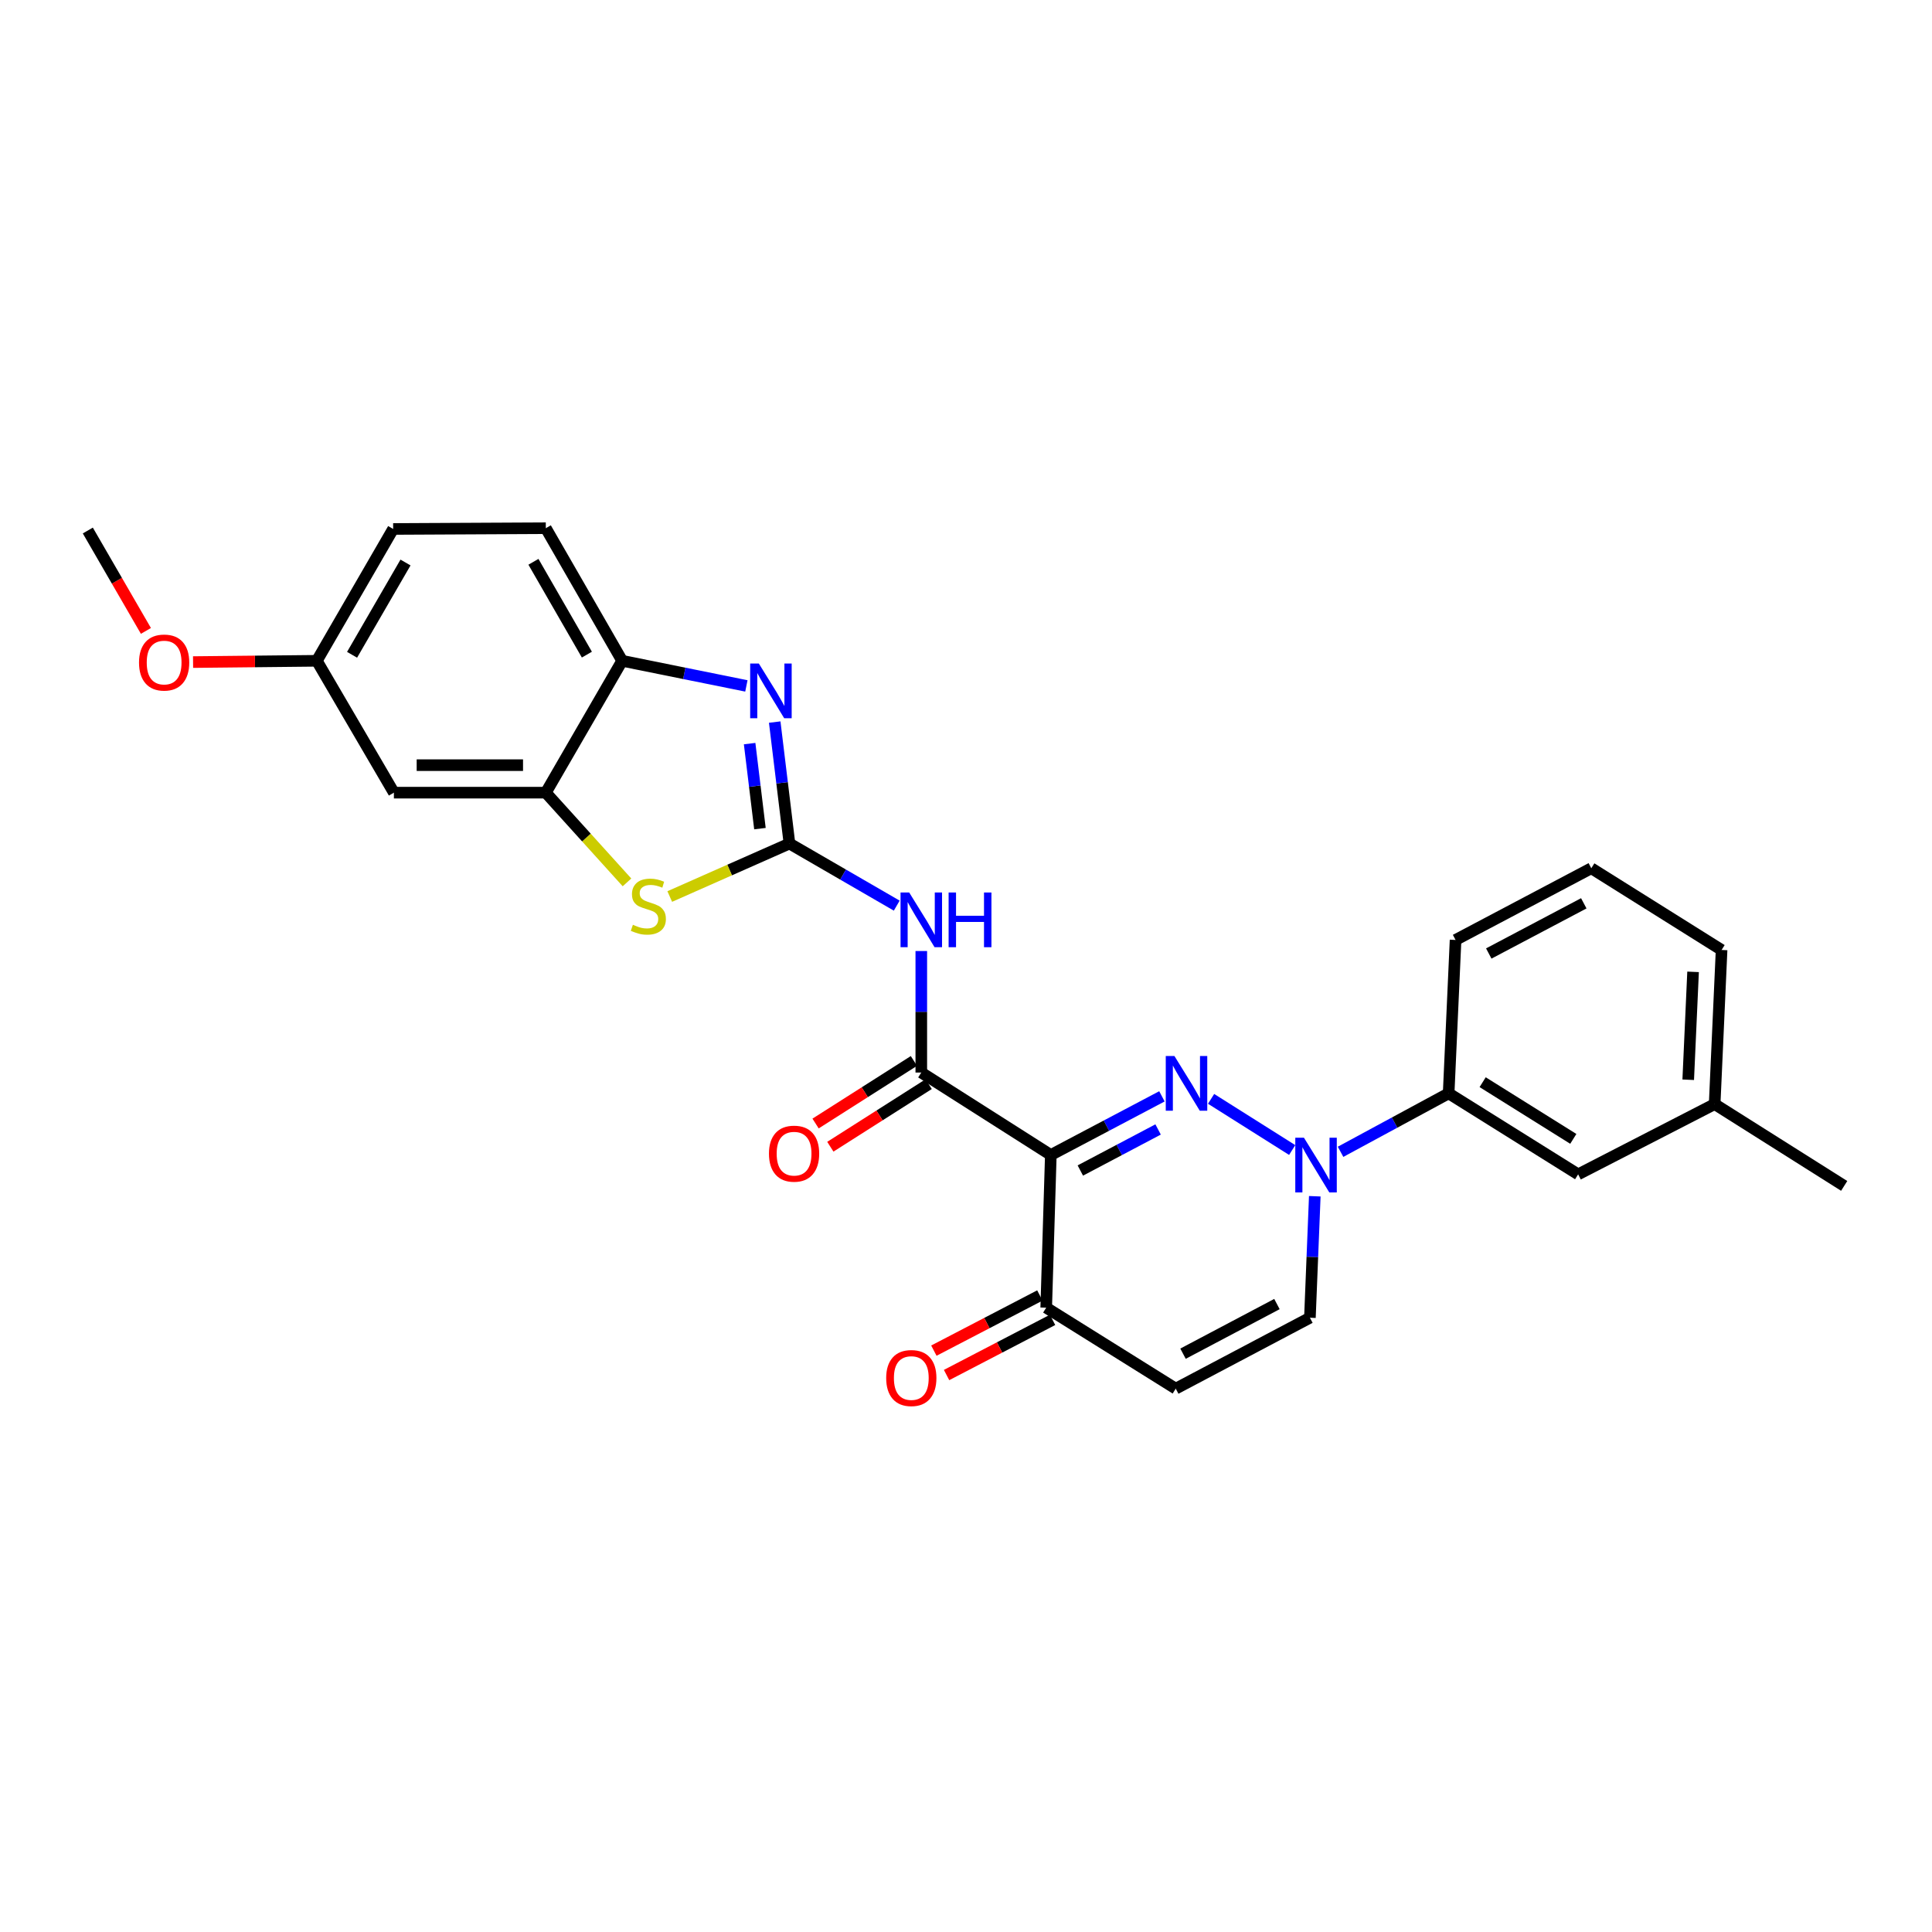 <?xml version='1.0' encoding='iso-8859-1'?>
<svg version='1.1' baseProfile='full'
              xmlns='http://www.w3.org/2000/svg'
                      xmlns:rdkit='http://www.rdkit.org/xml'
                      xmlns:xlink='http://www.w3.org/1999/xlink'
                  xml:space='preserve'
width='1000px' height='1000px' viewBox='0 0 1000 1000'>
<!-- END OF HEADER -->
<rect style='opacity:1.0;fill:#FFFFFF;stroke:none' width='1000' height='1000' x='0' y='0'> </rect>
<path class='bond-0' d='M 601.411,567.464 L 572.658,582.641' style='fill:none;fill-rule:evenodd;stroke:#0000FF;stroke-width:6px;stroke-linecap:butt;stroke-linejoin:miter;stroke-opacity:1' />
<path class='bond-0' d='M 572.658,582.641 L 543.905,597.819' style='fill:none;fill-rule:evenodd;stroke:#000000;stroke-width:6px;stroke-linecap:butt;stroke-linejoin:miter;stroke-opacity:1' />
<path class='bond-0' d='M 599.43,584.605 L 579.303,595.23' style='fill:none;fill-rule:evenodd;stroke:#0000FF;stroke-width:6px;stroke-linecap:butt;stroke-linejoin:miter;stroke-opacity:1' />
<path class='bond-0' d='M 579.303,595.23 L 559.176,605.854' style='fill:none;fill-rule:evenodd;stroke:#000000;stroke-width:6px;stroke-linecap:butt;stroke-linejoin:miter;stroke-opacity:1' />
<path class='bond-2' d='M 626.858,568.771 L 668.835,595.251' style='fill:none;fill-rule:evenodd;stroke:#0000FF;stroke-width:6px;stroke-linecap:butt;stroke-linejoin:miter;stroke-opacity:1' />
<path class='bond-3' d='M 543.905,597.819 L 476.861,555.147' style='fill:none;fill-rule:evenodd;stroke:#000000;stroke-width:6px;stroke-linecap:butt;stroke-linejoin:miter;stroke-opacity:1' />
<path class='bond-8' d='M 543.905,597.819 L 541.517,676.852' style='fill:none;fill-rule:evenodd;stroke:#000000;stroke-width:6px;stroke-linecap:butt;stroke-linejoin:miter;stroke-opacity:1' />
<path class='bond-1' d='M 408.623,436.614 L 436.386,452.685' style='fill:none;fill-rule:evenodd;stroke:#000000;stroke-width:6px;stroke-linecap:butt;stroke-linejoin:miter;stroke-opacity:1' />
<path class='bond-1' d='M 436.386,452.685 L 464.15,468.757' style='fill:none;fill-rule:evenodd;stroke:#0000FF;stroke-width:6px;stroke-linecap:butt;stroke-linejoin:miter;stroke-opacity:1' />
<path class='bond-4' d='M 408.623,436.614 L 404.807,405.181' style='fill:none;fill-rule:evenodd;stroke:#000000;stroke-width:6px;stroke-linecap:butt;stroke-linejoin:miter;stroke-opacity:1' />
<path class='bond-4' d='M 404.807,405.181 L 400.991,373.747' style='fill:none;fill-rule:evenodd;stroke:#0000FF;stroke-width:6px;stroke-linecap:butt;stroke-linejoin:miter;stroke-opacity:1' />
<path class='bond-4' d='M 393.347,428.899 L 390.676,406.896' style='fill:none;fill-rule:evenodd;stroke:#000000;stroke-width:6px;stroke-linecap:butt;stroke-linejoin:miter;stroke-opacity:1' />
<path class='bond-4' d='M 390.676,406.896 L 388.005,384.892' style='fill:none;fill-rule:evenodd;stroke:#0000FF;stroke-width:6px;stroke-linecap:butt;stroke-linejoin:miter;stroke-opacity:1' />
<path class='bond-6' d='M 408.623,436.614 L 377.642,450.327' style='fill:none;fill-rule:evenodd;stroke:#000000;stroke-width:6px;stroke-linecap:butt;stroke-linejoin:miter;stroke-opacity:1' />
<path class='bond-6' d='M 377.642,450.327 L 346.661,464.039' style='fill:none;fill-rule:evenodd;stroke:#CCCC00;stroke-width:6px;stroke-linecap:butt;stroke-linejoin:miter;stroke-opacity:1' />
<path class='bond-10' d='M 680.533,619.176 L 679.271,650.616' style='fill:none;fill-rule:evenodd;stroke:#0000FF;stroke-width:6px;stroke-linecap:butt;stroke-linejoin:miter;stroke-opacity:1' />
<path class='bond-10' d='M 679.271,650.616 L 678.01,682.056' style='fill:none;fill-rule:evenodd;stroke:#000000;stroke-width:6px;stroke-linecap:butt;stroke-linejoin:miter;stroke-opacity:1' />
<path class='bond-12' d='M 693.872,596.175 L 721.843,581.047' style='fill:none;fill-rule:evenodd;stroke:#0000FF;stroke-width:6px;stroke-linecap:butt;stroke-linejoin:miter;stroke-opacity:1' />
<path class='bond-12' d='M 721.843,581.047 L 749.815,565.918' style='fill:none;fill-rule:evenodd;stroke:#000000;stroke-width:6px;stroke-linecap:butt;stroke-linejoin:miter;stroke-opacity:1' />
<path class='bond-5' d='M 476.861,555.147 L 476.861,523.699' style='fill:none;fill-rule:evenodd;stroke:#000000;stroke-width:6px;stroke-linecap:butt;stroke-linejoin:miter;stroke-opacity:1' />
<path class='bond-5' d='M 476.861,523.699 L 476.861,492.25' style='fill:none;fill-rule:evenodd;stroke:#0000FF;stroke-width:6px;stroke-linecap:butt;stroke-linejoin:miter;stroke-opacity:1' />
<path class='bond-14' d='M 473.04,549.143 L 447.591,565.338' style='fill:none;fill-rule:evenodd;stroke:#000000;stroke-width:6px;stroke-linecap:butt;stroke-linejoin:miter;stroke-opacity:1' />
<path class='bond-14' d='M 447.591,565.338 L 422.141,581.533' style='fill:none;fill-rule:evenodd;stroke:#FF0000;stroke-width:6px;stroke-linecap:butt;stroke-linejoin:miter;stroke-opacity:1' />
<path class='bond-14' d='M 480.682,561.152 L 455.233,577.347' style='fill:none;fill-rule:evenodd;stroke:#000000;stroke-width:6px;stroke-linecap:butt;stroke-linejoin:miter;stroke-opacity:1' />
<path class='bond-14' d='M 455.233,577.347 L 429.783,593.542' style='fill:none;fill-rule:evenodd;stroke:#FF0000;stroke-width:6px;stroke-linecap:butt;stroke-linejoin:miter;stroke-opacity:1' />
<path class='bond-11' d='M 386.326,355.028 L 354.178,348.527' style='fill:none;fill-rule:evenodd;stroke:#0000FF;stroke-width:6px;stroke-linecap:butt;stroke-linejoin:miter;stroke-opacity:1' />
<path class='bond-11' d='M 354.178,348.527 L 322.03,342.026' style='fill:none;fill-rule:evenodd;stroke:#000000;stroke-width:6px;stroke-linecap:butt;stroke-linejoin:miter;stroke-opacity:1' />
<path class='bond-7' d='M 324.527,456.72 L 303.52,433.5' style='fill:none;fill-rule:evenodd;stroke:#CCCC00;stroke-width:6px;stroke-linecap:butt;stroke-linejoin:miter;stroke-opacity:1' />
<path class='bond-7' d='M 303.52,433.5 L 282.513,410.28' style='fill:none;fill-rule:evenodd;stroke:#000000;stroke-width:6px;stroke-linecap:butt;stroke-linejoin:miter;stroke-opacity:1' />
<path class='bond-13' d='M 282.513,410.28 L 203.876,410.28' style='fill:none;fill-rule:evenodd;stroke:#000000;stroke-width:6px;stroke-linecap:butt;stroke-linejoin:miter;stroke-opacity:1' />
<path class='bond-13' d='M 270.718,396.046 L 215.672,396.046' style='fill:none;fill-rule:evenodd;stroke:#000000;stroke-width:6px;stroke-linecap:butt;stroke-linejoin:miter;stroke-opacity:1' />
<path class='bond-29' d='M 282.513,410.28 L 322.03,342.026' style='fill:none;fill-rule:evenodd;stroke:#000000;stroke-width:6px;stroke-linecap:butt;stroke-linejoin:miter;stroke-opacity:1' />
<path class='bond-16' d='M 538.232,670.538 L 510.802,684.813' style='fill:none;fill-rule:evenodd;stroke:#000000;stroke-width:6px;stroke-linecap:butt;stroke-linejoin:miter;stroke-opacity:1' />
<path class='bond-16' d='M 510.802,684.813 L 483.372,699.087' style='fill:none;fill-rule:evenodd;stroke:#FF0000;stroke-width:6px;stroke-linecap:butt;stroke-linejoin:miter;stroke-opacity:1' />
<path class='bond-16' d='M 544.803,683.166 L 517.373,697.44' style='fill:none;fill-rule:evenodd;stroke:#000000;stroke-width:6px;stroke-linecap:butt;stroke-linejoin:miter;stroke-opacity:1' />
<path class='bond-16' d='M 517.373,697.44 L 489.943,711.714' style='fill:none;fill-rule:evenodd;stroke:#FF0000;stroke-width:6px;stroke-linecap:butt;stroke-linejoin:miter;stroke-opacity:1' />
<path class='bond-27' d='M 541.517,676.852 L 608.561,718.757' style='fill:none;fill-rule:evenodd;stroke:#000000;stroke-width:6px;stroke-linecap:butt;stroke-linejoin:miter;stroke-opacity:1' />
<path class='bond-9' d='M 608.561,718.757 L 678.01,682.056' style='fill:none;fill-rule:evenodd;stroke:#000000;stroke-width:6px;stroke-linecap:butt;stroke-linejoin:miter;stroke-opacity:1' />
<path class='bond-9' d='M 612.328,700.666 L 660.942,674.976' style='fill:none;fill-rule:evenodd;stroke:#000000;stroke-width:6px;stroke-linecap:butt;stroke-linejoin:miter;stroke-opacity:1' />
<path class='bond-17' d='M 322.03,342.026 L 282.513,273.392' style='fill:none;fill-rule:evenodd;stroke:#000000;stroke-width:6px;stroke-linecap:butt;stroke-linejoin:miter;stroke-opacity:1' />
<path class='bond-17' d='M 303.767,338.834 L 276.105,290.79' style='fill:none;fill-rule:evenodd;stroke:#000000;stroke-width:6px;stroke-linecap:butt;stroke-linejoin:miter;stroke-opacity:1' />
<path class='bond-15' d='M 749.815,565.918 L 816.843,607.839' style='fill:none;fill-rule:evenodd;stroke:#000000;stroke-width:6px;stroke-linecap:butt;stroke-linejoin:miter;stroke-opacity:1' />
<path class='bond-15' d='M 767.417,560.138 L 814.337,589.482' style='fill:none;fill-rule:evenodd;stroke:#000000;stroke-width:6px;stroke-linecap:butt;stroke-linejoin:miter;stroke-opacity:1' />
<path class='bond-22' d='M 749.815,565.918 L 753.397,486.514' style='fill:none;fill-rule:evenodd;stroke:#000000;stroke-width:6px;stroke-linecap:butt;stroke-linejoin:miter;stroke-opacity:1' />
<path class='bond-18' d='M 203.876,410.28 L 163.988,342.026' style='fill:none;fill-rule:evenodd;stroke:#000000;stroke-width:6px;stroke-linecap:butt;stroke-linejoin:miter;stroke-opacity:1' />
<path class='bond-20' d='M 816.843,607.839 L 887.501,571.485' style='fill:none;fill-rule:evenodd;stroke:#000000;stroke-width:6px;stroke-linecap:butt;stroke-linejoin:miter;stroke-opacity:1' />
<path class='bond-19' d='M 282.513,273.392 L 203.496,273.788' style='fill:none;fill-rule:evenodd;stroke:#000000;stroke-width:6px;stroke-linecap:butt;stroke-linejoin:miter;stroke-opacity:1' />
<path class='bond-21' d='M 163.988,342.026 L 131.96,342.359' style='fill:none;fill-rule:evenodd;stroke:#000000;stroke-width:6px;stroke-linecap:butt;stroke-linejoin:miter;stroke-opacity:1' />
<path class='bond-21' d='M 131.96,342.359 L 99.931,342.693' style='fill:none;fill-rule:evenodd;stroke:#FF0000;stroke-width:6px;stroke-linecap:butt;stroke-linejoin:miter;stroke-opacity:1' />
<path class='bond-30' d='M 163.988,342.026 L 203.496,273.788' style='fill:none;fill-rule:evenodd;stroke:#000000;stroke-width:6px;stroke-linecap:butt;stroke-linejoin:miter;stroke-opacity:1' />
<path class='bond-30' d='M 182.233,338.923 L 209.889,291.156' style='fill:none;fill-rule:evenodd;stroke:#000000;stroke-width:6px;stroke-linecap:butt;stroke-linejoin:miter;stroke-opacity:1' />
<path class='bond-25' d='M 887.501,571.485 L 954.545,613.817' style='fill:none;fill-rule:evenodd;stroke:#000000;stroke-width:6px;stroke-linecap:butt;stroke-linejoin:miter;stroke-opacity:1' />
<path class='bond-28' d='M 887.501,571.485 L 891.091,491.701' style='fill:none;fill-rule:evenodd;stroke:#000000;stroke-width:6px;stroke-linecap:butt;stroke-linejoin:miter;stroke-opacity:1' />
<path class='bond-28' d='M 873.82,558.878 L 876.333,503.029' style='fill:none;fill-rule:evenodd;stroke:#000000;stroke-width:6px;stroke-linecap:butt;stroke-linejoin:miter;stroke-opacity:1' />
<path class='bond-26' d='M 75.527,326.557 L 60.491,300.576' style='fill:none;fill-rule:evenodd;stroke:#FF0000;stroke-width:6px;stroke-linecap:butt;stroke-linejoin:miter;stroke-opacity:1' />
<path class='bond-26' d='M 60.491,300.576 L 45.455,274.594' style='fill:none;fill-rule:evenodd;stroke:#000000;stroke-width:6px;stroke-linecap:butt;stroke-linejoin:miter;stroke-opacity:1' />
<path class='bond-23' d='M 753.397,486.514 L 823.652,449.401' style='fill:none;fill-rule:evenodd;stroke:#000000;stroke-width:6px;stroke-linecap:butt;stroke-linejoin:miter;stroke-opacity:1' />
<path class='bond-23' d='M 770.584,493.533 L 819.762,467.554' style='fill:none;fill-rule:evenodd;stroke:#000000;stroke-width:6px;stroke-linecap:butt;stroke-linejoin:miter;stroke-opacity:1' />
<path class='bond-24' d='M 823.652,449.401 L 891.091,491.701' style='fill:none;fill-rule:evenodd;stroke:#000000;stroke-width:6px;stroke-linecap:butt;stroke-linejoin:miter;stroke-opacity:1' />
<path  class='atom-0' d='M 607.877 546.586
L 617.157 561.586
Q 618.077 563.066, 619.557 565.746
Q 621.037 568.426, 621.117 568.586
L 621.117 546.586
L 624.877 546.586
L 624.877 574.906
L 620.997 574.906
L 611.037 558.506
Q 609.877 556.586, 608.637 554.386
Q 607.437 552.186, 607.077 551.506
L 607.077 574.906
L 603.397 574.906
L 603.397 546.586
L 607.877 546.586
' fill='#0000FF'/>
<path  class='atom-3' d='M 674.921 588.879
L 684.201 603.879
Q 685.121 605.359, 686.601 608.039
Q 688.081 610.719, 688.161 610.879
L 688.161 588.879
L 691.921 588.879
L 691.921 617.199
L 688.041 617.199
L 678.081 600.799
Q 676.921 598.879, 675.681 596.679
Q 674.481 594.479, 674.121 593.799
L 674.121 617.199
L 670.441 617.199
L 670.441 588.879
L 674.921 588.879
' fill='#0000FF'/>
<path  class='atom-5' d='M 392.77 343.437
L 402.05 358.437
Q 402.97 359.917, 404.45 362.597
Q 405.93 365.277, 406.01 365.437
L 406.01 343.437
L 409.77 343.437
L 409.77 371.757
L 405.89 371.757
L 395.93 355.357
Q 394.77 353.437, 393.53 351.237
Q 392.33 349.037, 391.97 348.357
L 391.97 371.757
L 388.29 371.757
L 388.29 343.437
L 392.77 343.437
' fill='#0000FF'/>
<path  class='atom-6' d='M 470.601 461.955
L 479.881 476.955
Q 480.801 478.435, 482.281 481.115
Q 483.761 483.795, 483.841 483.955
L 483.841 461.955
L 487.601 461.955
L 487.601 490.275
L 483.721 490.275
L 473.761 473.875
Q 472.601 471.955, 471.361 469.755
Q 470.161 467.555, 469.801 466.875
L 469.801 490.275
L 466.121 490.275
L 466.121 461.955
L 470.601 461.955
' fill='#0000FF'/>
<path  class='atom-6' d='M 491.001 461.955
L 494.841 461.955
L 494.841 473.995
L 509.321 473.995
L 509.321 461.955
L 513.161 461.955
L 513.161 490.275
L 509.321 490.275
L 509.321 477.195
L 494.841 477.195
L 494.841 490.275
L 491.001 490.275
L 491.001 461.955
' fill='#0000FF'/>
<path  class='atom-7' d='M 327.584 478.662
Q 327.904 478.782, 329.224 479.342
Q 330.544 479.902, 331.984 480.262
Q 333.464 480.582, 334.904 480.582
Q 337.584 480.582, 339.144 479.302
Q 340.704 477.982, 340.704 475.702
Q 340.704 474.142, 339.904 473.182
Q 339.144 472.222, 337.944 471.702
Q 336.744 471.182, 334.744 470.582
Q 332.224 469.822, 330.704 469.102
Q 329.224 468.382, 328.144 466.862
Q 327.104 465.342, 327.104 462.782
Q 327.104 459.222, 329.504 457.022
Q 331.944 454.822, 336.744 454.822
Q 340.024 454.822, 343.744 456.382
L 342.824 459.462
Q 339.424 458.062, 336.864 458.062
Q 334.104 458.062, 332.584 459.222
Q 331.064 460.342, 331.104 462.302
Q 331.104 463.822, 331.864 464.742
Q 332.664 465.662, 333.784 466.182
Q 334.944 466.702, 336.864 467.302
Q 339.424 468.102, 340.944 468.902
Q 342.464 469.702, 343.544 471.342
Q 344.664 472.942, 344.664 475.702
Q 344.664 479.622, 342.024 481.742
Q 339.424 483.822, 335.064 483.822
Q 332.544 483.822, 330.624 483.262
Q 328.744 482.742, 326.504 481.822
L 327.584 478.662
' fill='#CCCC00'/>
<path  class='atom-15' d='M 398.011 597.132
Q 398.011 590.332, 401.371 586.532
Q 404.731 582.732, 411.011 582.732
Q 417.291 582.732, 420.651 586.532
Q 424.011 590.332, 424.011 597.132
Q 424.011 604.012, 420.611 607.932
Q 417.211 611.812, 411.011 611.812
Q 404.771 611.812, 401.371 607.932
Q 398.011 604.052, 398.011 597.132
M 411.011 608.612
Q 415.331 608.612, 417.651 605.732
Q 420.011 602.812, 420.011 597.132
Q 420.011 591.572, 417.651 588.772
Q 415.331 585.932, 411.011 585.932
Q 406.691 585.932, 404.331 588.732
Q 402.011 591.532, 402.011 597.132
Q 402.011 602.852, 404.331 605.732
Q 406.691 608.612, 411.011 608.612
' fill='#FF0000'/>
<path  class='atom-17' d='M 458.689 713.269
Q 458.689 706.469, 462.049 702.669
Q 465.409 698.869, 471.689 698.869
Q 477.969 698.869, 481.329 702.669
Q 484.689 706.469, 484.689 713.269
Q 484.689 720.149, 481.289 724.069
Q 477.889 727.949, 471.689 727.949
Q 465.449 727.949, 462.049 724.069
Q 458.689 720.189, 458.689 713.269
M 471.689 724.749
Q 476.009 724.749, 478.329 721.869
Q 480.689 718.949, 480.689 713.269
Q 480.689 707.709, 478.329 704.909
Q 476.009 702.069, 471.689 702.069
Q 467.369 702.069, 465.009 704.869
Q 462.689 707.669, 462.689 713.269
Q 462.689 718.989, 465.009 721.869
Q 467.369 724.749, 471.689 724.749
' fill='#FF0000'/>
<path  class='atom-22' d='M 71.955 342.929
Q 71.955 336.129, 75.315 332.329
Q 78.675 328.529, 84.955 328.529
Q 91.235 328.529, 94.595 332.329
Q 97.955 336.129, 97.955 342.929
Q 97.955 349.809, 94.555 353.729
Q 91.155 357.609, 84.955 357.609
Q 78.715 357.609, 75.315 353.729
Q 71.955 349.849, 71.955 342.929
M 84.955 354.409
Q 89.275 354.409, 91.595 351.529
Q 93.955 348.609, 93.955 342.929
Q 93.955 337.369, 91.595 334.569
Q 89.275 331.729, 84.955 331.729
Q 80.635 331.729, 78.275 334.529
Q 75.955 337.329, 75.955 342.929
Q 75.955 348.649, 78.275 351.529
Q 80.635 354.409, 84.955 354.409
' fill='#FF0000'/>
</svg>
